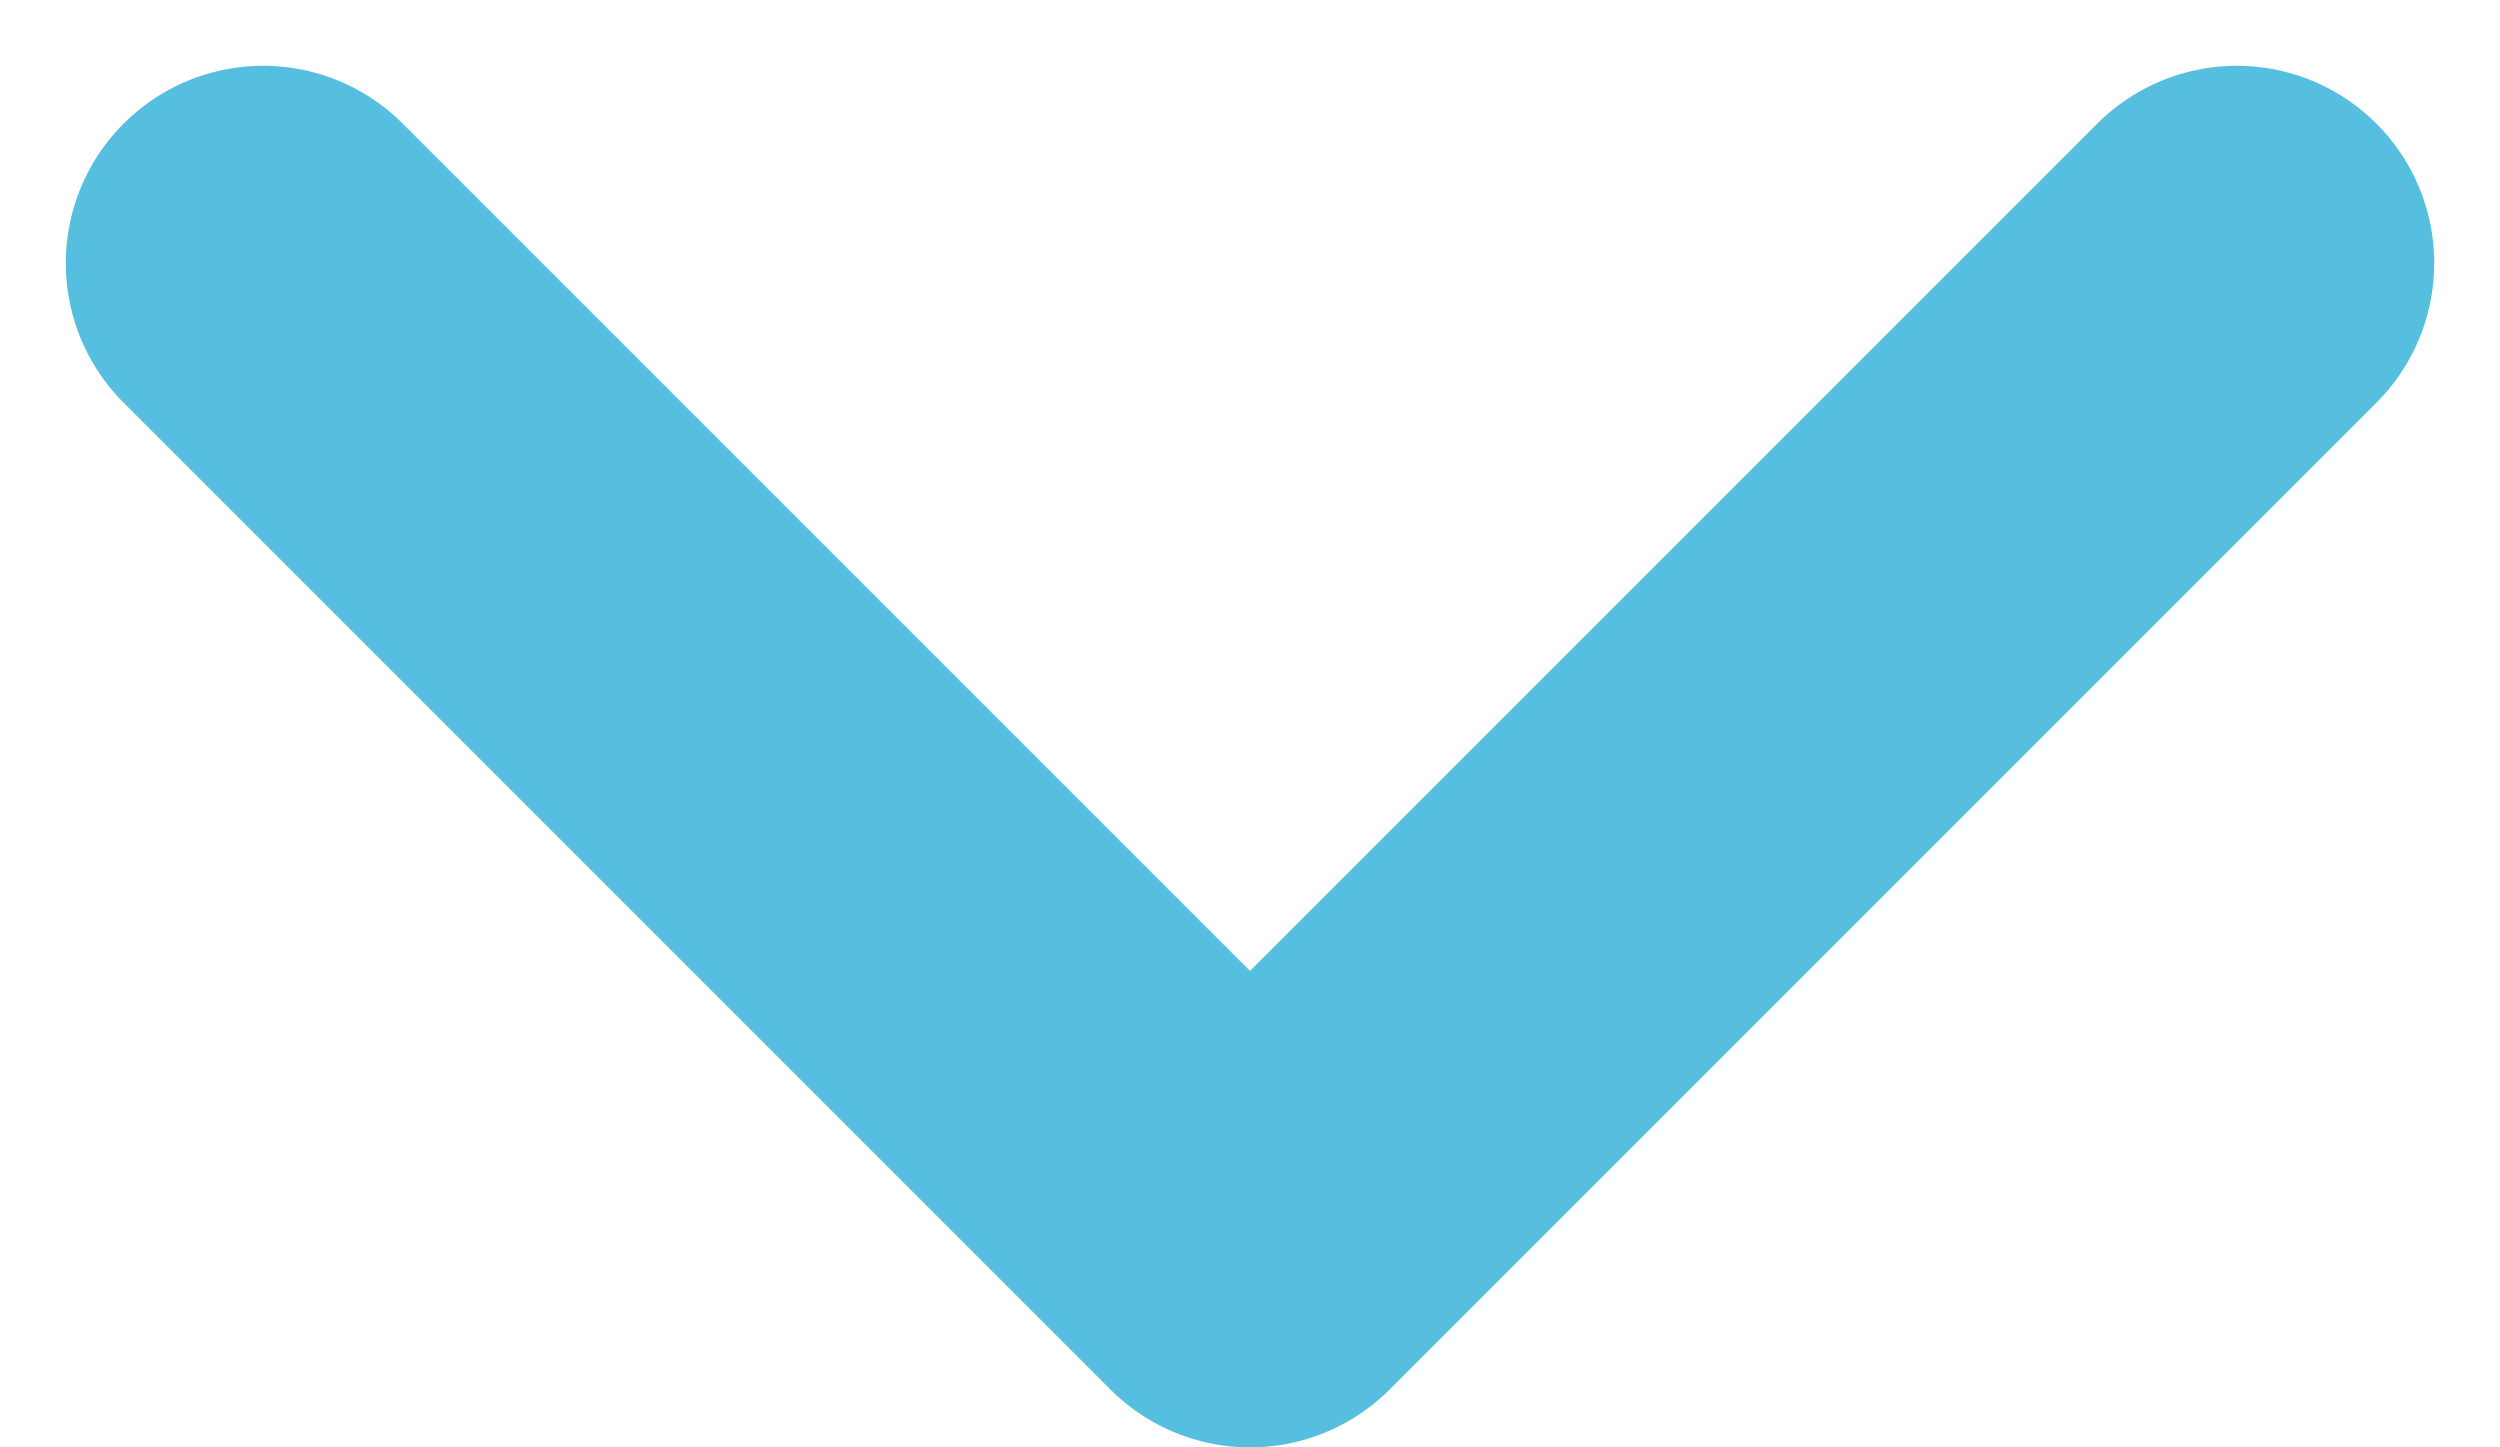 <svg width="19" height="11" viewBox="0 0 19 11" fill="none" xmlns="http://www.w3.org/2000/svg">
<path d="M17 2L9.5 9.5L2 2" stroke="#56BFE0" stroke-width="3" stroke-linecap="round" stroke-linejoin="round"/>
</svg>
